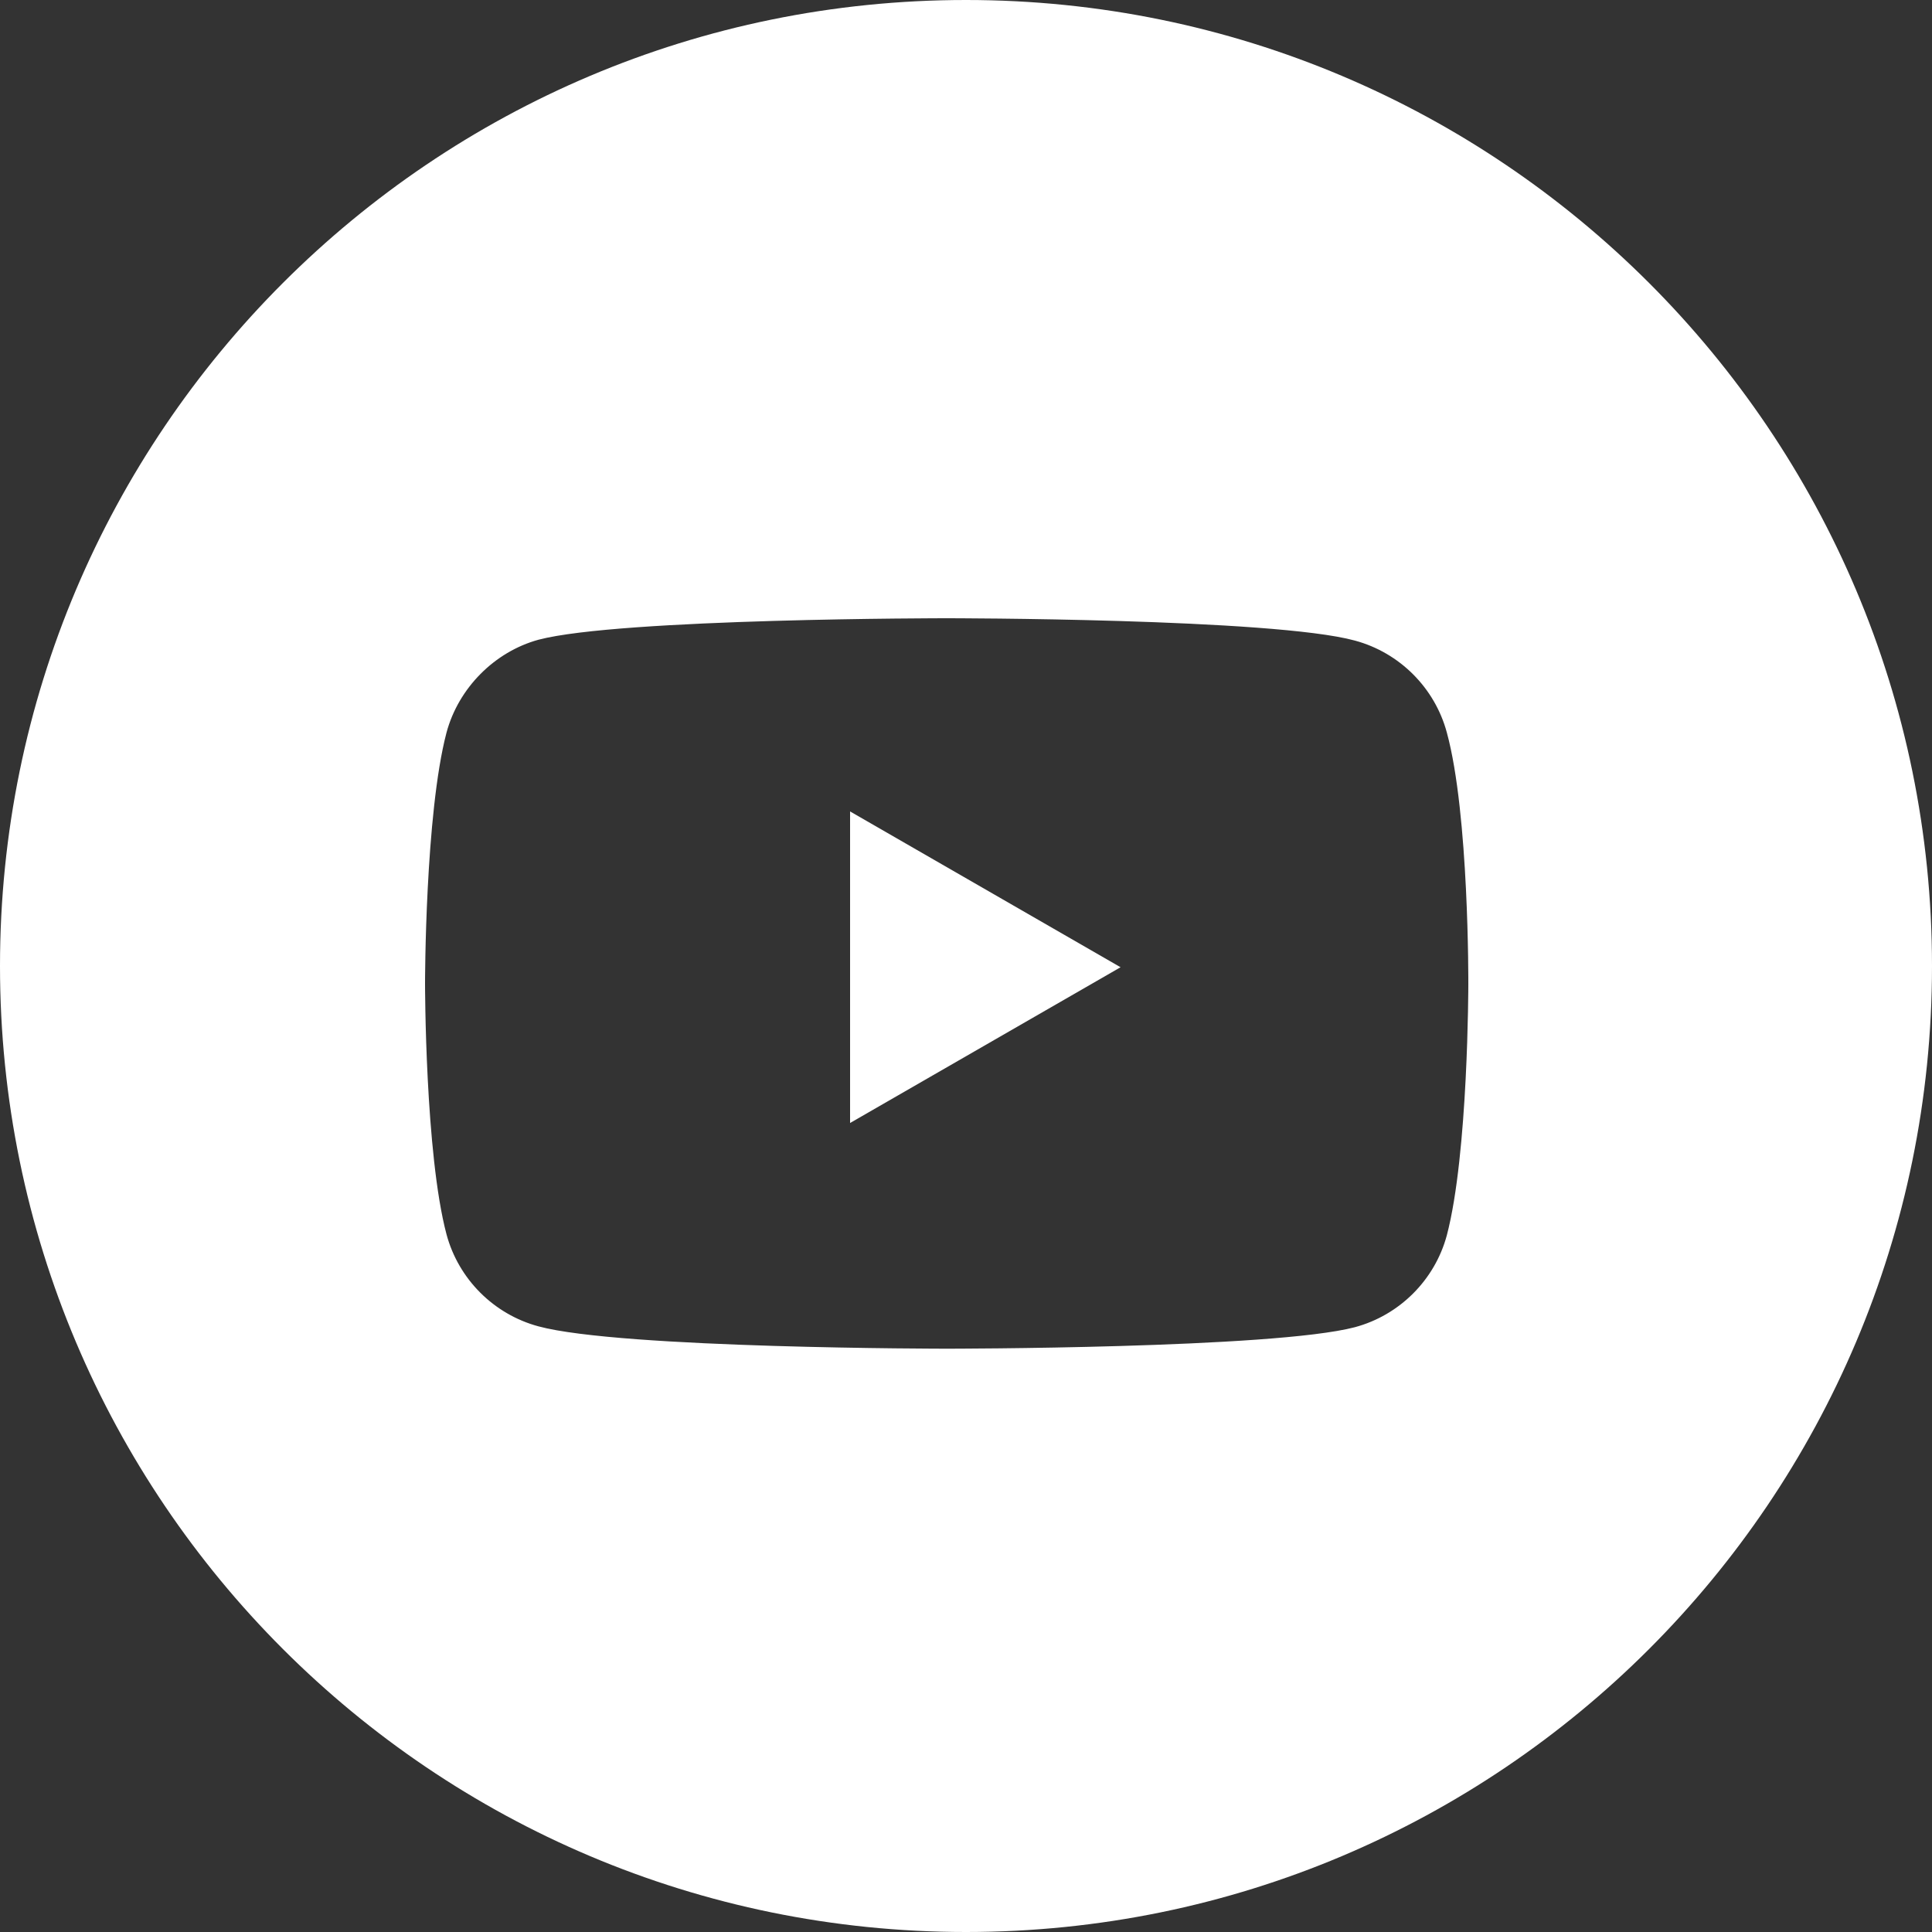<?xml version="1.0" encoding="UTF-8"?> <svg xmlns="http://www.w3.org/2000/svg" width="50" height="50" viewBox="0 0 50 50" fill="none"><rect x="0" y="0" width="50" height="50" fill="#333333" stroke="none"/> <path fill-rule="evenodd" clip-rule="evenodd" d="M25 50C38.807 50 50 38.807 50 25C50 11.193 38.807 0 25 0C11.193 0 0 11.193 0 25C0 38.807 11.193 50 25 50ZM35.064 16.578C36.221 16.89 37.133 17.802 37.444 18.958C38.022 21.071 38 25.474 38 25.474C38 25.474 38 29.856 37.444 31.969C37.133 33.125 36.221 34.037 35.064 34.348C32.951 34.904 24.5 34.904 24.5 34.904C24.5 34.904 16.071 34.904 13.936 34.326C12.779 34.015 11.867 33.103 11.556 31.946C11 29.856 11 25.452 11 25.452C11 25.452 11 21.071 11.556 18.958C11.867 17.802 12.802 16.867 13.936 16.556C16.049 16 24.5 16 24.5 16C24.5 16 32.951 16 35.064 16.578Z" fill="white"></path> <path d="M22 29.063L29 25.032L22 21V29.063Z" fill="white"></path> </svg> 